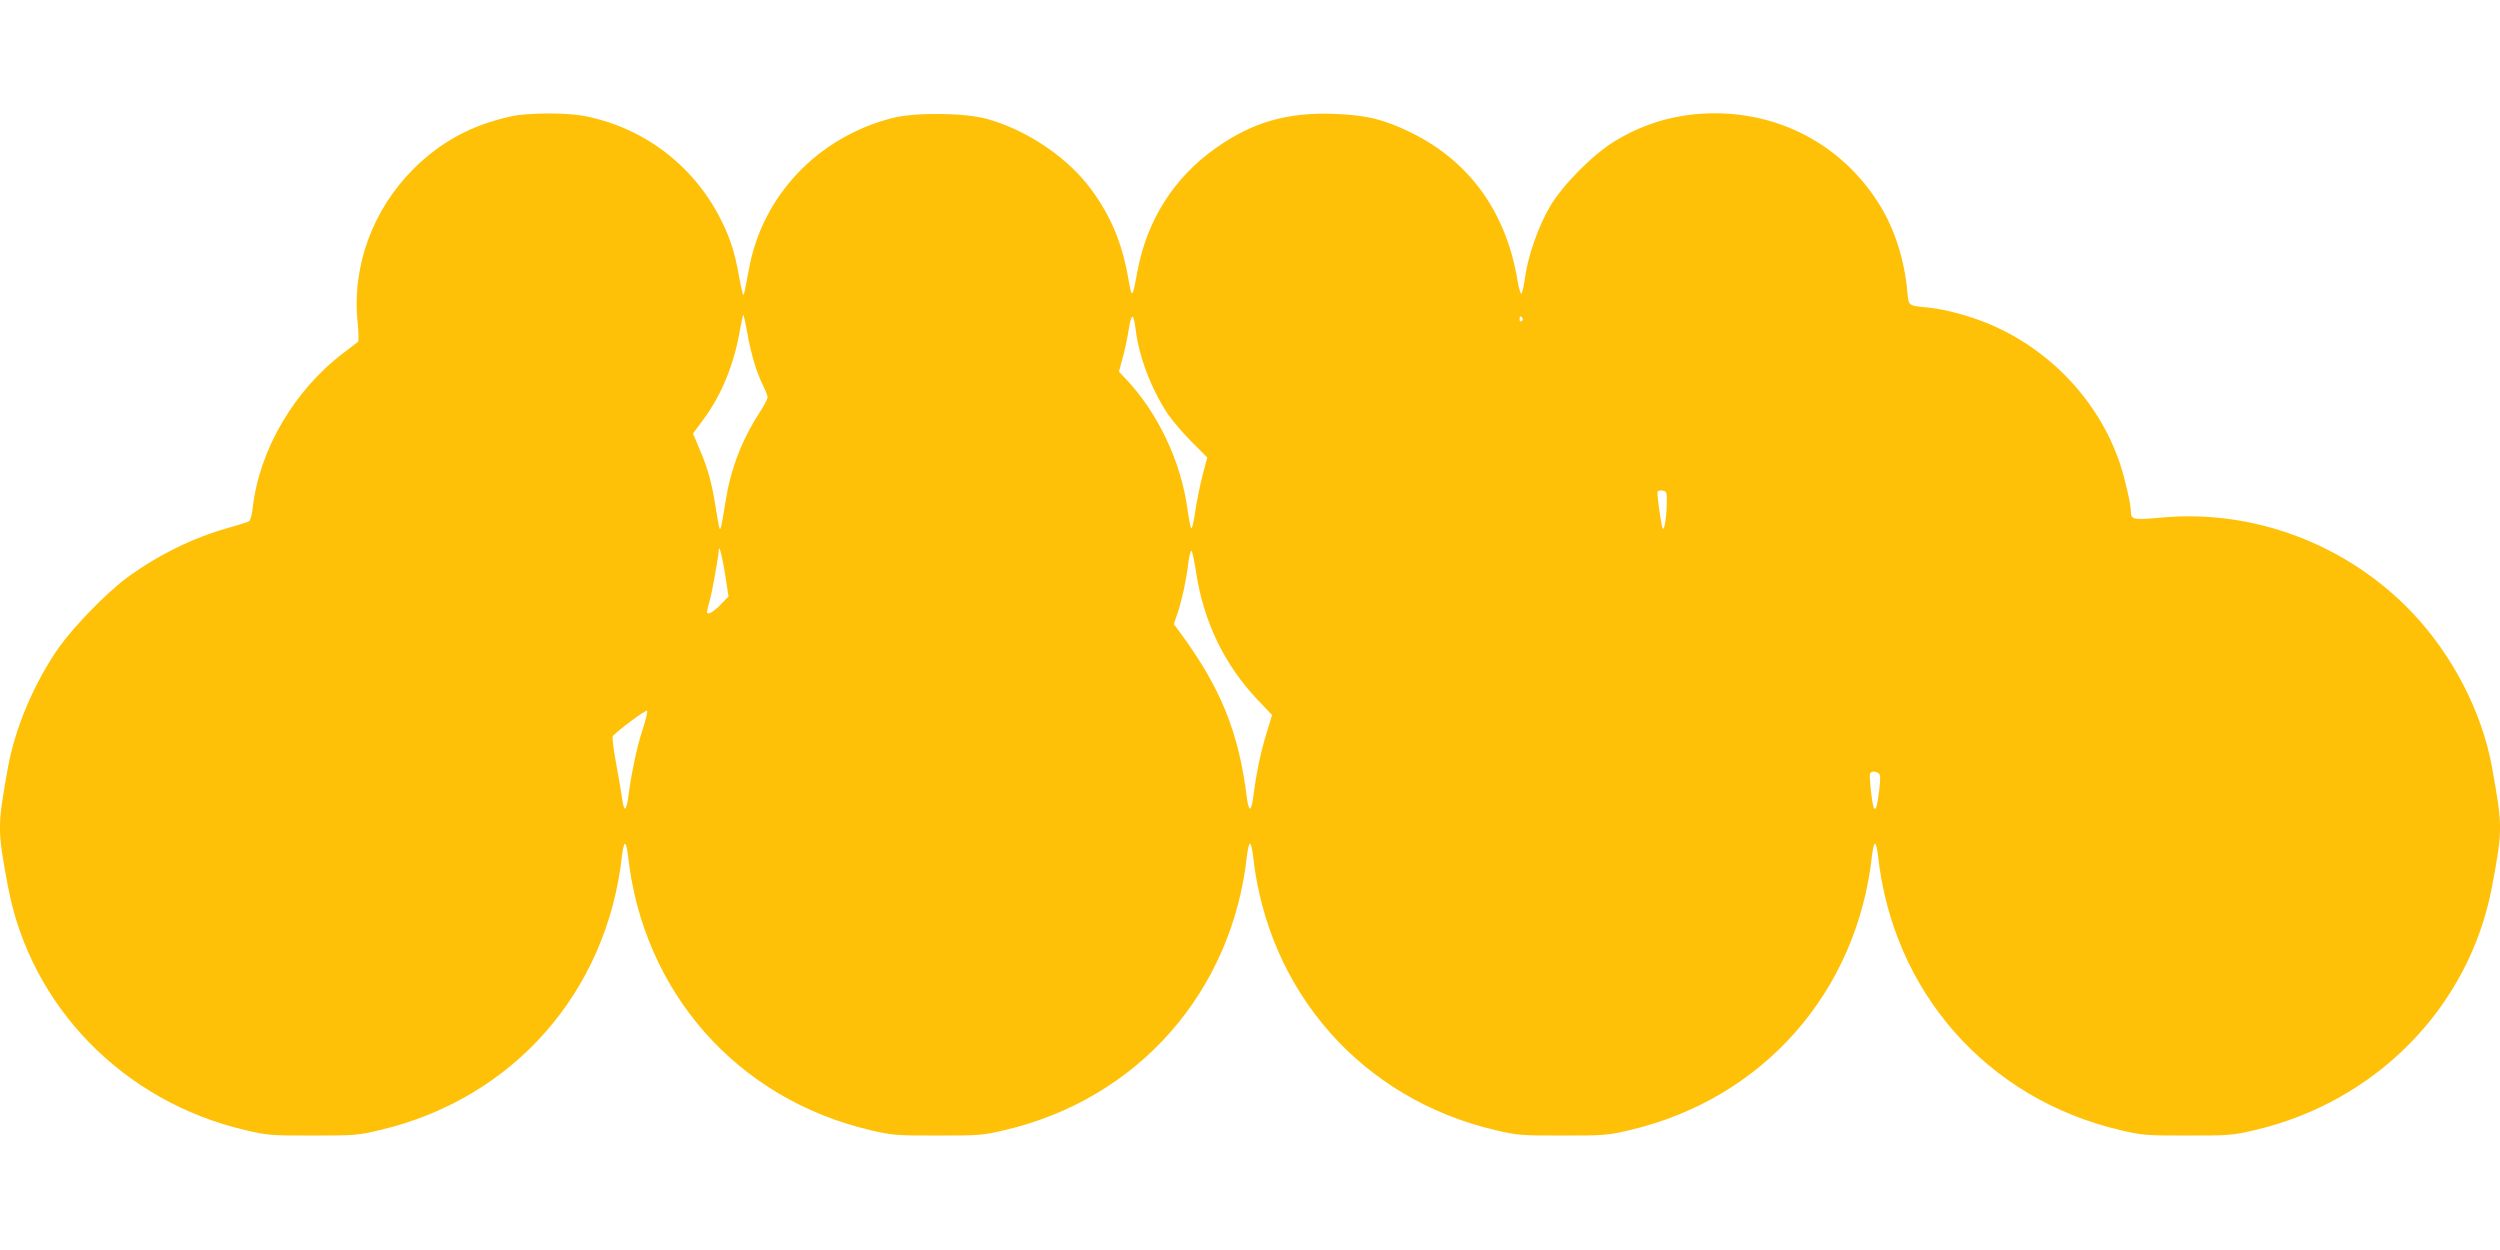 <?xml version="1.0" standalone="no"?>
<!DOCTYPE svg PUBLIC "-//W3C//DTD SVG 20010904//EN"
 "http://www.w3.org/TR/2001/REC-SVG-20010904/DTD/svg10.dtd">
<svg version="1.0" xmlns="http://www.w3.org/2000/svg"
 width="1280pt" height="640pt" viewBox="0 0 1280 640"
 preserveAspectRatio="xMidYMid meet">
<g transform="translate(0,640) scale(0.1,-0.1)"
fill="#ffc107" stroke="none">
<path d="M2620 5805 c-203 -44 -363 -130 -504 -271 -209 -209 -315 -500 -285
-786 5 -50 6 -95 2 -98 -5 -4 -37 -29 -73 -56 -253 -191 -432 -496 -466 -793
-3 -33 -12 -64 -18 -69 -6 -5 -55 -20 -108 -35 -176 -49 -359 -138 -518 -255
-101 -74 -271 -248 -347 -355 -126 -179 -225 -411 -262 -615 -55 -307 -55
-317 0 -612 115 -613 590 -1100 1214 -1246 113 -27 133 -28 345 -28 212 0 232
1 345 28 682 160 1165 708 1240 1409 4 31 10 57 15 57 5 0 11 -26 15 -57 75
-701 558 -1249 1240 -1409 113 -27 133 -28 345 -28 212 0 232 1 345 28 682
160 1165 708 1240 1409 4 31 10 57 15 57 5 0 11 -26 15 -57 75 -701 558 -1249
1240 -1409 113 -27 133 -28 345 -28 212 0 232 1 345 28 682 160 1165 708 1240
1409 4 31 10 57 15 57 5 0 11 -26 15 -57 75 -701 558 -1249 1240 -1409 113
-27 133 -28 345 -28 212 0 232 1 345 28 624 146 1099 633 1214 1246 55 295 55
305 0 612 -51 282 -201 573 -409 792 -331 348 -809 530 -1283 486 -148 -13
-156 -11 -157 33 0 36 -32 174 -57 247 -108 318 -359 583 -673 713 -97 40
-218 73 -305 82 -109 11 -102 6 -110 87 -14 154 -62 307 -134 427 -181 302
-495 480 -849 481 -187 0 -357 -47 -513 -142 -113 -68 -267 -224 -333 -335
-58 -99 -111 -248 -127 -358 -6 -44 -15 -84 -19 -88 -4 -5 -13 24 -20 65 -57
349 -244 611 -545 759 -139 68 -230 90 -396 96 -237 9 -418 -43 -604 -175
-214 -151 -352 -368 -401 -629 -27 -146 -28 -147 -48 -33 -33 187 -97 334
-209 476 -121 152 -324 284 -517 336 -116 31 -365 33 -480 4 -381 -97 -667
-397 -735 -772 -25 -132 -26 -137 -31 -132 -2 3 -11 44 -20 92 -21 124 -49
209 -102 309 -141 268 -393 456 -690 513 -92 18 -286 17 -372 -1z m1206 -1109
c18 -104 48 -205 80 -268 13 -26 24 -54 24 -62 0 -9 -20 -46 -44 -83 -90 -140
-145 -286 -171 -449 -20 -125 -25 -147 -30 -142 -2 2 -11 47 -19 99 -19 128
-41 209 -83 307 l-35 82 51 69 c97 130 161 289 191 469 7 40 14 71 16 69 3 -2
11 -43 20 -91z m1989 14 c17 -139 81 -305 165 -431 24 -35 79 -99 122 -142
l79 -79 -25 -96 c-14 -54 -30 -136 -37 -184 -7 -48 -15 -85 -19 -83 -4 2 -13
46 -20 97 -33 245 -152 496 -317 669 l-34 36 20 74 c11 41 25 107 31 148 14
82 24 79 35 -9z m1980 61 c3 -5 1 -12 -5 -16 -5 -3 -10 1 -10 9 0 18 6 21 15
7z m739 -946 c-1 -66 -12 -140 -20 -132 -8 8 -32 181 -27 190 3 5 15 7 26 5
20 -3 22 -9 21 -63z m-4820 -374 l16 -105 -42 -43 c-38 -39 -68 -55 -68 -35 0
4 7 32 15 62 12 43 42 211 46 257 2 24 19 -46 33 -136z m2410 18 c39 -254 146
-474 315 -652 l74 -78 -31 -102 c-29 -93 -51 -204 -67 -329 -4 -27 -10 -48
-15 -48 -5 0 -11 21 -15 48 -42 345 -135 574 -353 867 l-22 30 19 55 c21 61
46 175 56 263 4 31 11 57 15 57 4 0 15 -50 24 -111z m-2834 -805 c-28 -81 -60
-236 -75 -356 -4 -27 -10 -48 -15 -48 -5 0 -11 21 -14 48 -4 26 -17 107 -31
181 -14 74 -22 138 -17 143 39 39 169 135 175 129 4 -4 -7 -47 -23 -97z m6328
-223 c10 -6 11 -25 3 -91 -11 -81 -16 -99 -26 -88 -9 8 -26 168 -20 178 7 12
26 13 43 1z"/>
</g>
</svg>
